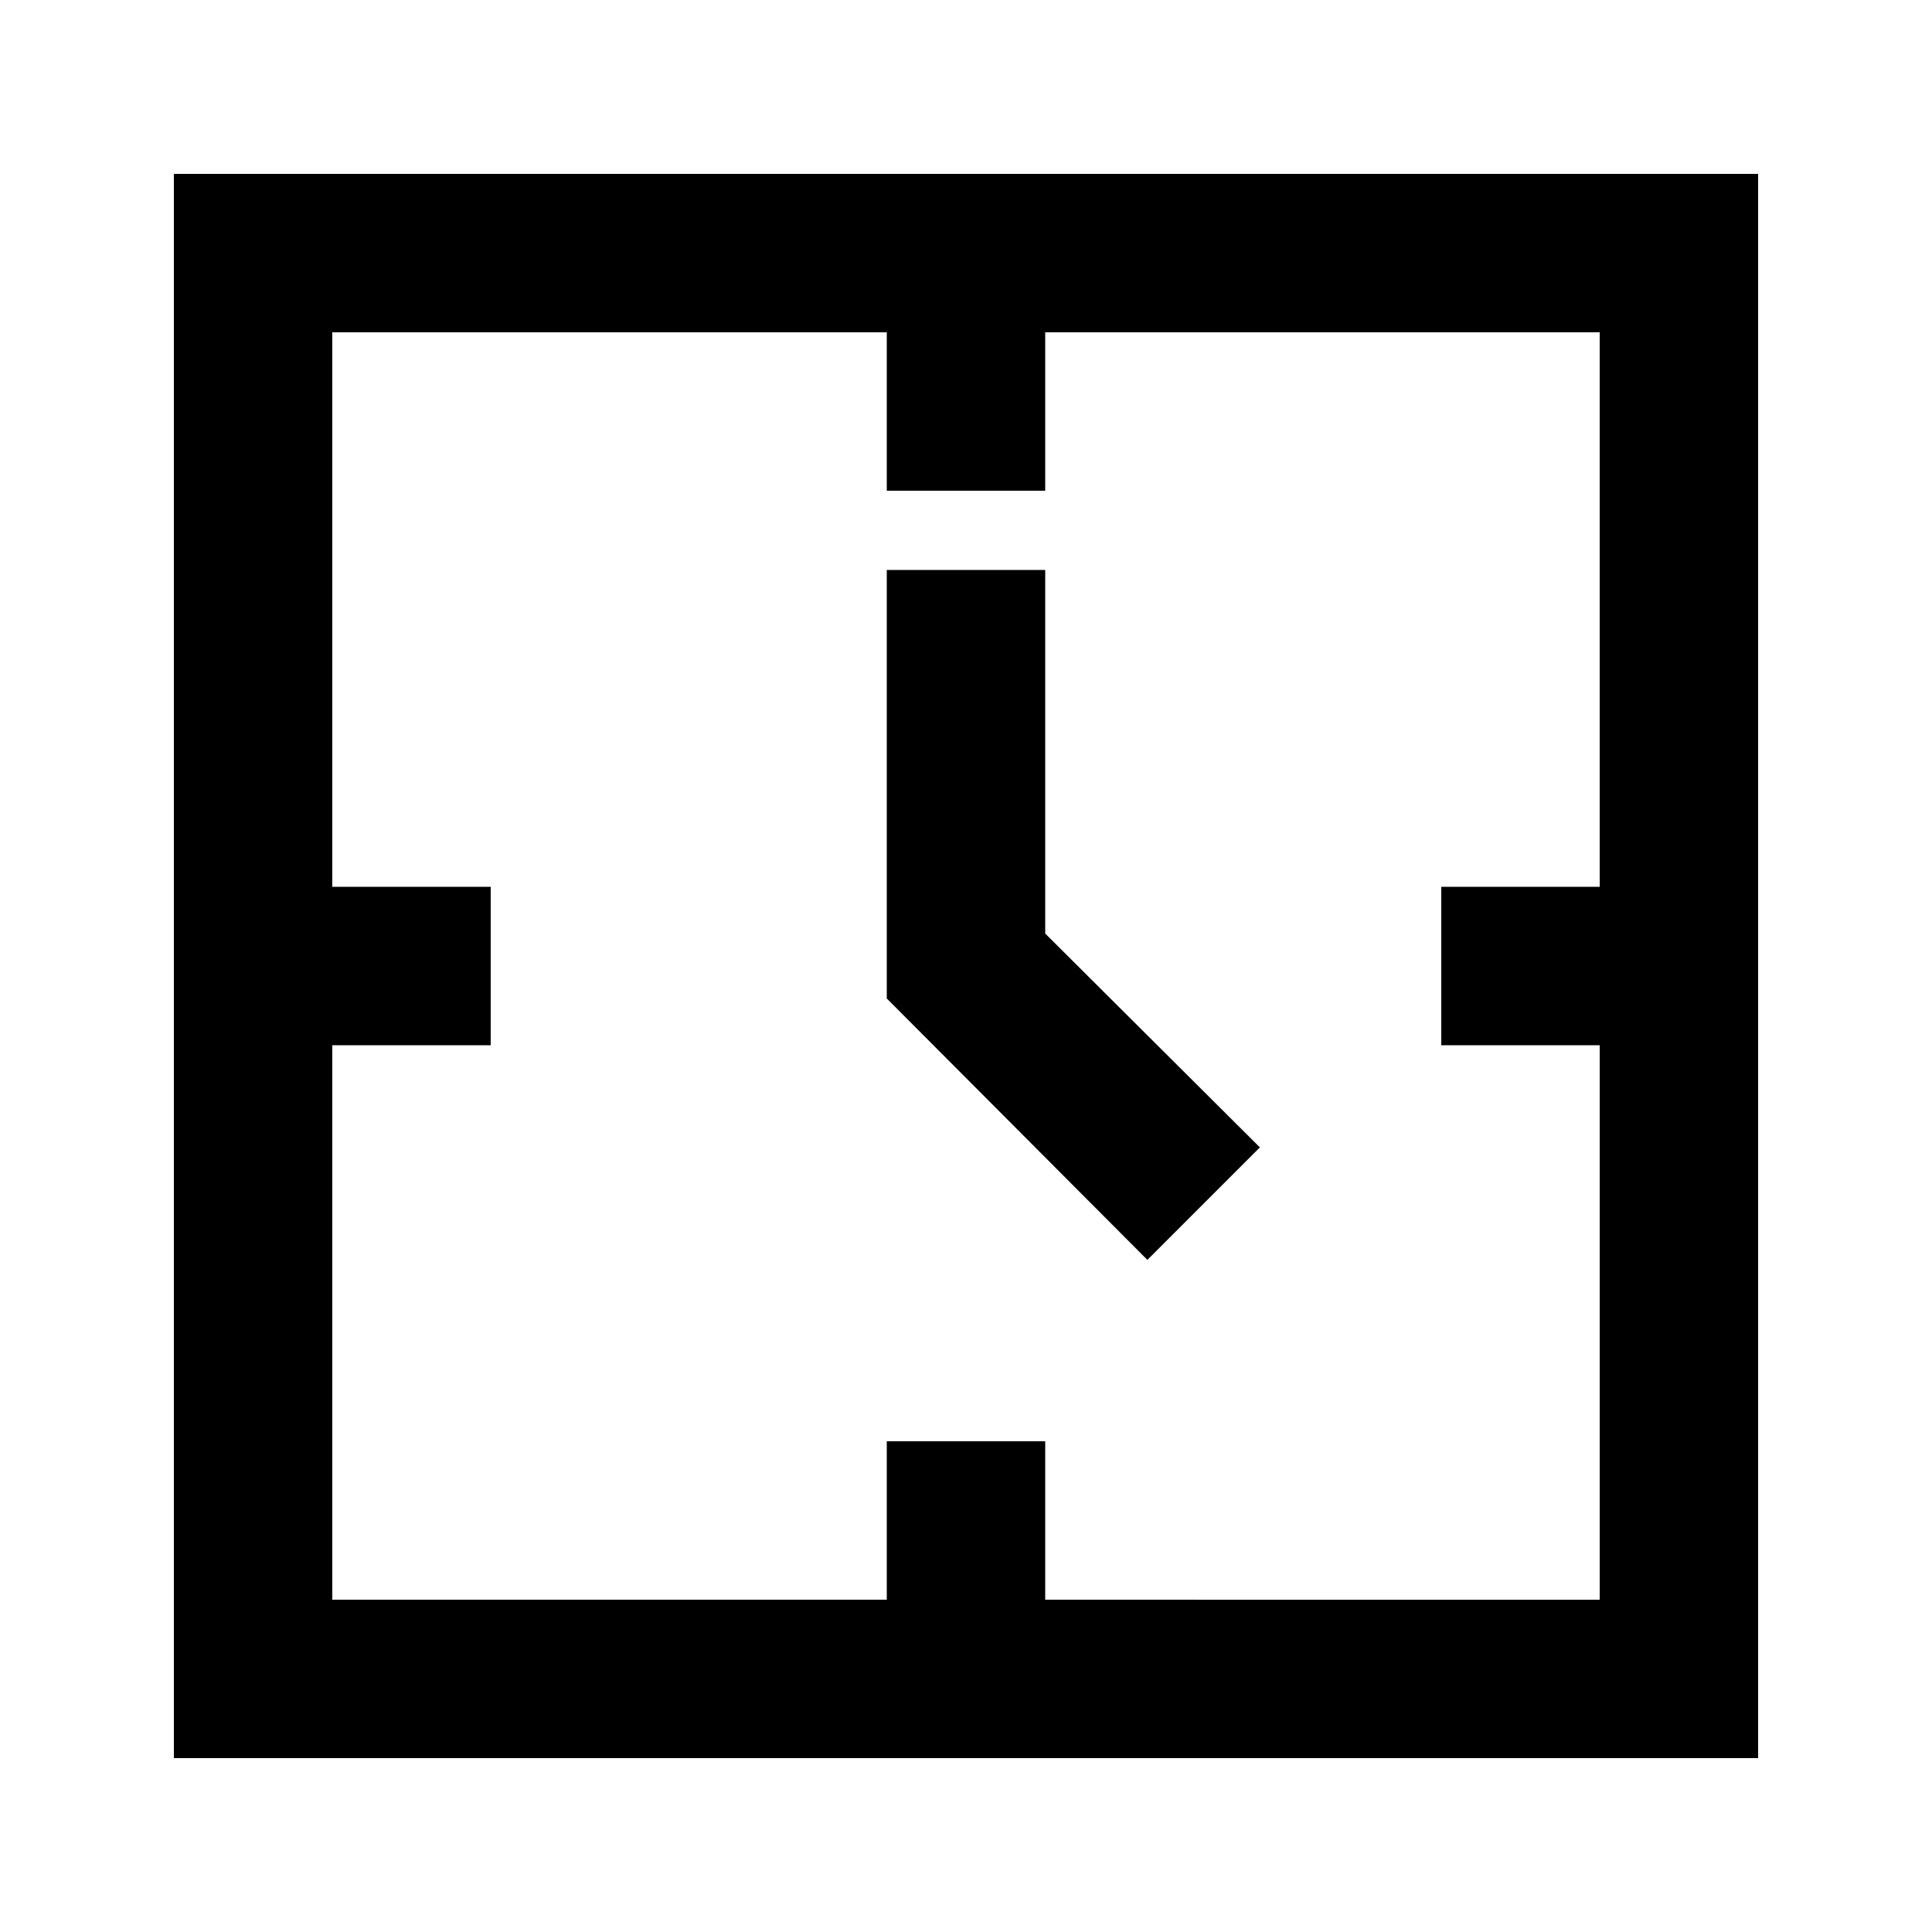 <?xml version="1.0" encoding="UTF-8"?>
<!-- Uploaded to: ICON Repo, www.iconrepo.com, Generator: ICON Repo Mixer Tools -->
<svg fill="#000000" width="800px" height="800px" version="1.1" viewBox="144 144 512 512" xmlns="http://www.w3.org/2000/svg">
 <g>
  <path d="m609.92 190.08h-419.84v419.84h419.84zm-188.93 377.86v-41.984h-41.984v41.984h-146.95v-146.94h41.984v-41.984h-41.984v-146.95h146.95v41.984h41.984v-41.984h146.95v146.95h-41.988v41.984h41.984v146.95z"/>
  <path d="m420.99 295.04h-41.984v113.57l69.062 69.273 29.809-29.809-56.887-56.68z"/>
 </g>
</svg>